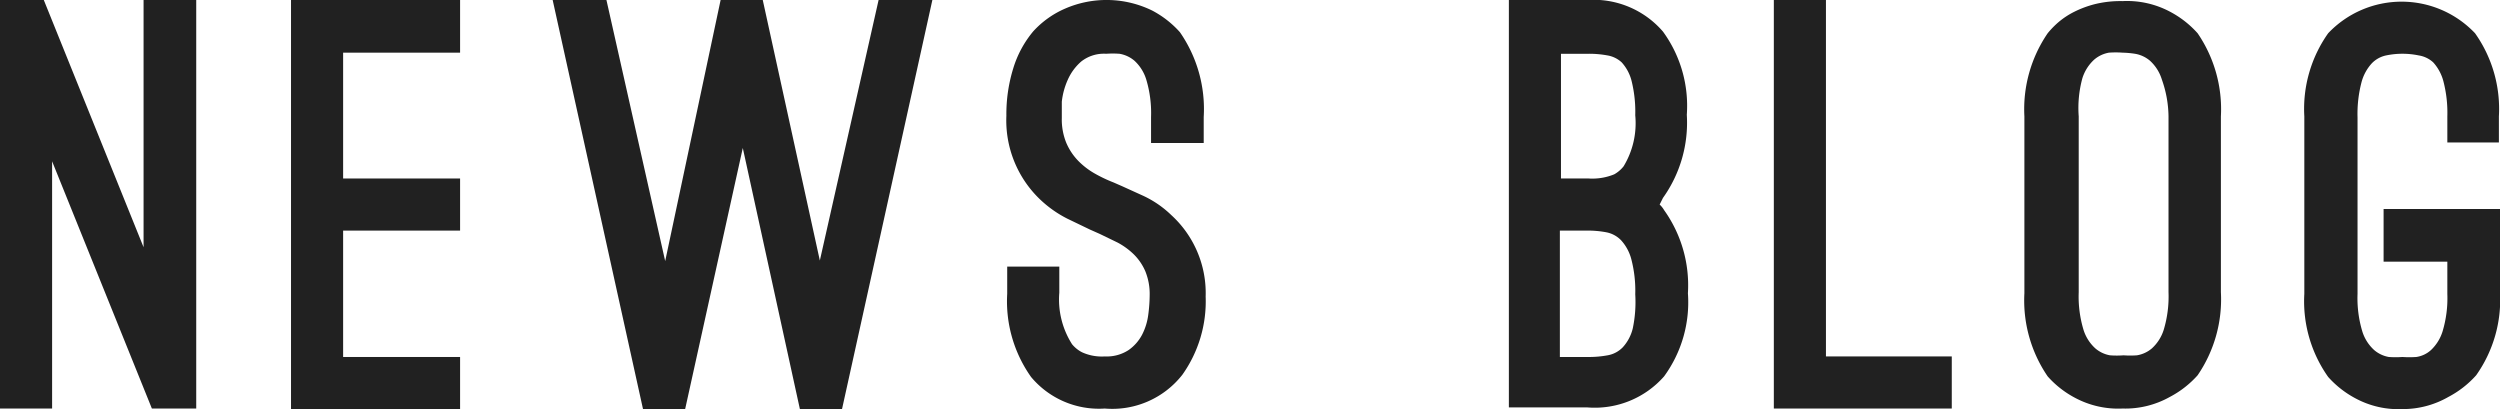 <svg xmlns="http://www.w3.org/2000/svg" width="90.2" height="14.76" viewBox="0 0 90.2 14.76"><defs><style>.a{fill:#212121;}</style></defs><title>gmenu02</title><path class="a" d="M1.88,14.74H0V0H1.58l3.6,8.92V0h1.9V14.74H5.48L1.88,5.82Z"/><path class="a" d="M12.38,1.9V6.44H16.6V8.32H12.38v4.56H16.6v1.88H10.5V0h6.1V1.9Z"/><path class="a" d="M33.64,0,30.38,14.76H28.86L26.8,5.34l-2.08,9.42H23.2L19.94,0h1.94L24,9.42,26,0h1.52l2.06,9.4L31.7,0Z"/><path class="a" d="M39.86,14.74A3.19,3.19,0,0,1,37.2,13.6a4.72,4.72,0,0,1-.86-3V9.62h1.88v.94a3,3,0,0,0,.46,1.86,1.14,1.14,0,0,0,.36.29,1.71,1.71,0,0,0,.82.15,1.44,1.44,0,0,0,.86-.23,1.57,1.57,0,0,0,.49-.56,2.17,2.17,0,0,0,.22-.72,5.53,5.53,0,0,0,.05-.69,2.17,2.17,0,0,0-.16-.88,1.93,1.93,0,0,0-.42-.61,2.56,2.56,0,0,0-.58-.42l-.64-.31-.36-.16-.81-.39a4.11,4.11,0,0,1-1-.71,3.94,3.94,0,0,1-1.2-3,5.6,5.6,0,0,1,.25-1.72,3.8,3.8,0,0,1,.72-1.33A3.36,3.36,0,0,1,38.43.31a3.75,3.75,0,0,1,3.14.07,3.55,3.55,0,0,1,1,.78,4.86,4.86,0,0,1,.86,3.06v.94h-1.9V4.22a4.19,4.19,0,0,0-.17-1.34,1.53,1.53,0,0,0-.43-.69,1.12,1.12,0,0,0-.54-.25,3.52,3.52,0,0,0-.48,0,1.32,1.32,0,0,0-.9.28,1.88,1.88,0,0,0-.49.67,2.62,2.62,0,0,0-.21.78c0,.26,0,.46,0,.59a2.23,2.23,0,0,0,.16.89,2.13,2.13,0,0,0,.42.64,2.67,2.67,0,0,0,.59.46,5.07,5.07,0,0,0,.69.33l.32.14.77.35a3.7,3.7,0,0,1,1,.69,3.81,3.81,0,0,1,1.24,2.94,4.57,4.57,0,0,1-.84,2.82A3.21,3.21,0,0,1,39.86,14.74Z"/><path class="a" d="M59.88,7.38a.86.86,0,0,1,.16.2,4.67,4.67,0,0,1,.86,3,4.53,4.53,0,0,1-.86,3,3.33,3.33,0,0,1-2.76,1.12H54.44V0h2.84A3.3,3.3,0,0,1,60,1.14a4.54,4.54,0,0,1,.86,3,4.67,4.67,0,0,1-.86,3Zm-3.56-.94h1a2.08,2.08,0,0,0,.92-.15A1.13,1.13,0,0,0,58.58,6,3,3,0,0,0,59,4.16a4.62,4.62,0,0,0-.13-1.23,1.56,1.56,0,0,0-.36-.68A1,1,0,0,0,58,2a3.68,3.68,0,0,0-.68-.06h-1Zm1,6.44a3.68,3.68,0,0,0,.68-.06,1,1,0,0,0,.55-.29,1.55,1.55,0,0,0,.36-.68A4.62,4.62,0,0,0,59,10.62a4.51,4.51,0,0,0-.14-1.26,1.63,1.63,0,0,0-.37-.69,1,1,0,0,0-.54-.29,3.52,3.52,0,0,0-.67-.06h-1v4.56Z"/><path class="a" d="M64,14.74V0h1.88V12.86h4.54v1.88Z"/><path class="a" d="M76.58,14.74a3.3,3.3,0,0,1-1.7-.38,3.51,3.51,0,0,1-1-.78,4.85,4.85,0,0,1-.84-3V4.2a4.85,4.85,0,0,1,.84-3,3.14,3.14,0,0,1,.39-.4,2.83,2.83,0,0,1,.56-.37,3.7,3.7,0,0,1,.75-.28,3.85,3.85,0,0,1,1-.11,3.3,3.3,0,0,1,1.71.38,3.55,3.55,0,0,1,1,.78,4.85,4.85,0,0,1,.84,3v6.34a4.85,4.85,0,0,1-.84,3,3.55,3.55,0,0,1-1,.78A3.29,3.29,0,0,1,76.58,14.74Zm0-12.84a3.42,3.42,0,0,0-.49,0,1.11,1.11,0,0,0-.53.25,1.52,1.52,0,0,0-.43.68A4.08,4.08,0,0,0,75,4.2v6.34a4.15,4.15,0,0,0,.17,1.35,1.51,1.51,0,0,0,.43.68,1.1,1.1,0,0,0,.53.25,3.28,3.28,0,0,0,.49,0,3.37,3.37,0,0,0,.48,0,1.1,1.1,0,0,0,.54-.25,1.52,1.52,0,0,0,.43-.68,4.17,4.17,0,0,0,.17-1.35V4.2A4.09,4.09,0,0,0,78,2.87a1.52,1.52,0,0,0-.43-.68,1.12,1.12,0,0,0-.54-.25A3.52,3.52,0,0,0,76.58,1.9Z"/><path class="a" d="M86.68,14.76A3.26,3.26,0,0,1,85,14.38a3.55,3.55,0,0,1-1-.78,4.72,4.72,0,0,1-.86-3V4.2a4.72,4.72,0,0,1,.86-3,3.65,3.65,0,0,1,5.3,0,4.72,4.72,0,0,1,.86,3v.94H88.3V4.2a4.51,4.51,0,0,0-.14-1.26,1.63,1.63,0,0,0-.37-.69A1,1,0,0,0,87.27,2a2.9,2.9,0,0,0-1.18,0,1,1,0,0,0-.52.29,1.63,1.63,0,0,0-.37.69,4.51,4.51,0,0,0-.14,1.26v6.36a4.16,4.16,0,0,0,.17,1.35,1.51,1.51,0,0,0,.43.68,1.1,1.1,0,0,0,.53.25,3.42,3.42,0,0,0,.49,0,3.63,3.63,0,0,0,.5,0,1,1,0,0,0,.53-.25,1.56,1.56,0,0,0,.42-.68,4.17,4.17,0,0,0,.17-1.35V9.44H86V7.54H90.2v3a4.72,4.72,0,0,1-.86,3,3.55,3.55,0,0,1-1,.78A3.3,3.3,0,0,1,86.68,14.76Z"/></svg>